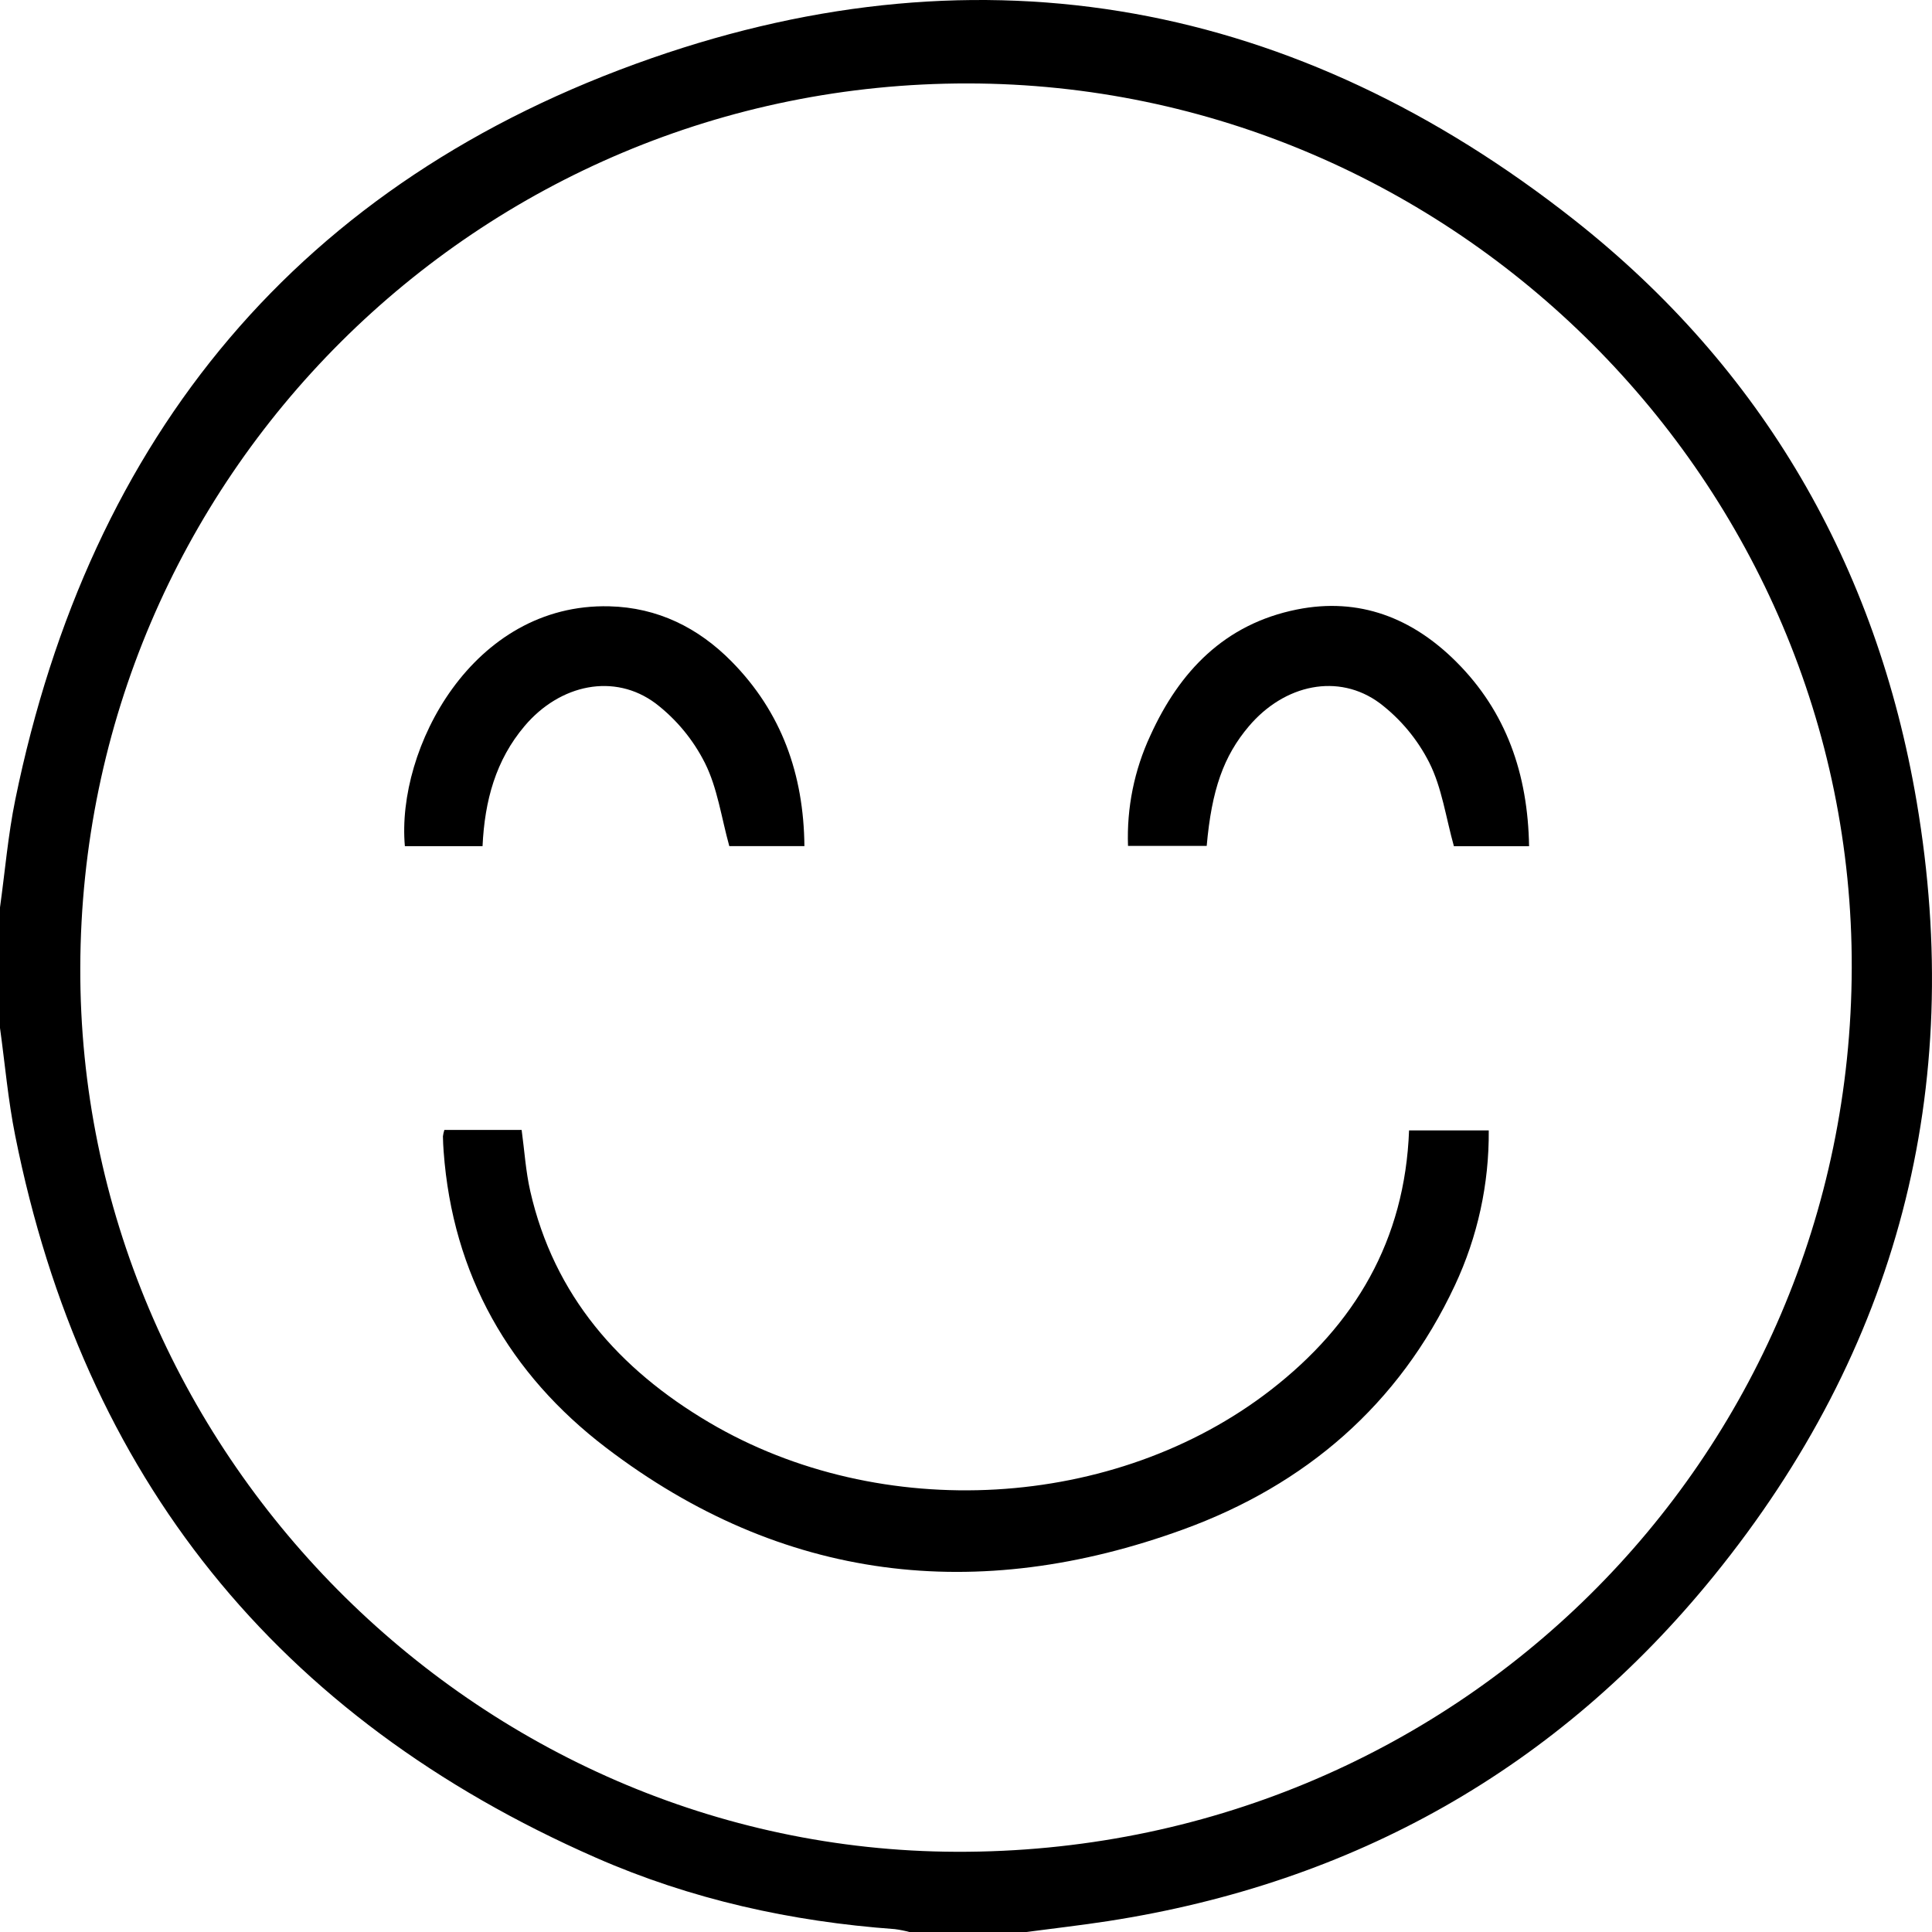 <svg width="85" height="85" viewBox="0 0 85 85" fill="none" xmlns="http://www.w3.org/2000/svg">
<g clip-path="url(#clip0_132_2380)">
<path d="M0 39.923C0.22 38.342 0.353 36.743 0.672 35.183C3.957 19.149 13.194 7.951 28.662 2.562C43.32 -2.546 57.071 0.066 69.254 9.67C77.535 16.198 82.561 24.874 84.326 35.276C86.472 47.923 83.489 59.363 75.406 69.327C68.532 77.801 59.574 82.844 48.754 84.52C47.558 84.705 46.356 84.841 45.156 85H40.01C39.798 84.944 39.584 84.901 39.367 84.873C34.811 84.542 30.399 83.566 26.218 81.731C12.187 75.574 3.671 64.985 0.669 49.964C0.355 48.403 0.219 46.806 0 45.226V39.923ZM3.532 42.569C3.472 63.771 20.942 81.402 42.078 81.471C63.895 81.541 81.412 64.248 81.469 42.583C81.525 21.266 63.962 3.692 42.581 3.671C21.046 3.649 3.593 21.036 3.532 42.569Z" fill="black"/>
<path d="M19.55 49.713H22.95C23.073 50.615 23.129 51.524 23.328 52.401C24.377 57 27.233 60.241 31.201 62.583C38.763 67.046 49.069 66.455 55.908 61.154C59.61 58.285 61.812 54.57 61.993 49.732H65.499C65.518 52.086 65.01 54.415 64.01 56.547C61.55 61.806 57.431 65.333 52.06 67.288C42.999 70.586 34.406 69.6 26.66 63.69C22.41 60.448 19.915 56.083 19.518 50.656C19.502 50.436 19.49 50.215 19.487 49.994C19.499 49.899 19.52 49.805 19.55 49.713Z" fill="black"/>
<path d="M21.23 37.227H17.813C17.429 32.946 20.784 26.527 26.807 26.675C28.93 26.727 30.718 27.613 32.186 29.102C34.387 31.334 35.36 34.067 35.391 37.225H32.086C31.736 35.965 31.567 34.674 31.016 33.573C30.5 32.545 29.757 31.647 28.843 30.946C27.035 29.599 24.643 30.096 23.081 31.941C21.811 33.441 21.323 35.224 21.23 37.227Z" fill="black"/>
<path d="M67.273 37.231H63.966C63.608 35.948 63.437 34.656 62.884 33.556C62.365 32.529 61.619 31.633 60.703 30.936C58.888 29.595 56.508 30.106 54.943 31.955C53.834 33.264 53.308 34.746 53.09 37.216H49.628C49.567 35.544 49.903 33.881 50.609 32.364C51.896 29.528 53.885 27.453 57.056 26.816C59.806 26.264 62.143 27.191 64.072 29.119C66.272 31.317 67.22 34.051 67.273 37.231Z" fill="black"/>
</g>
<defs>
<clipPath id="clip0_132_2380">
<rect width="85" height="85" fill="white"/>
</clipPath>
</defs>
</svg>
